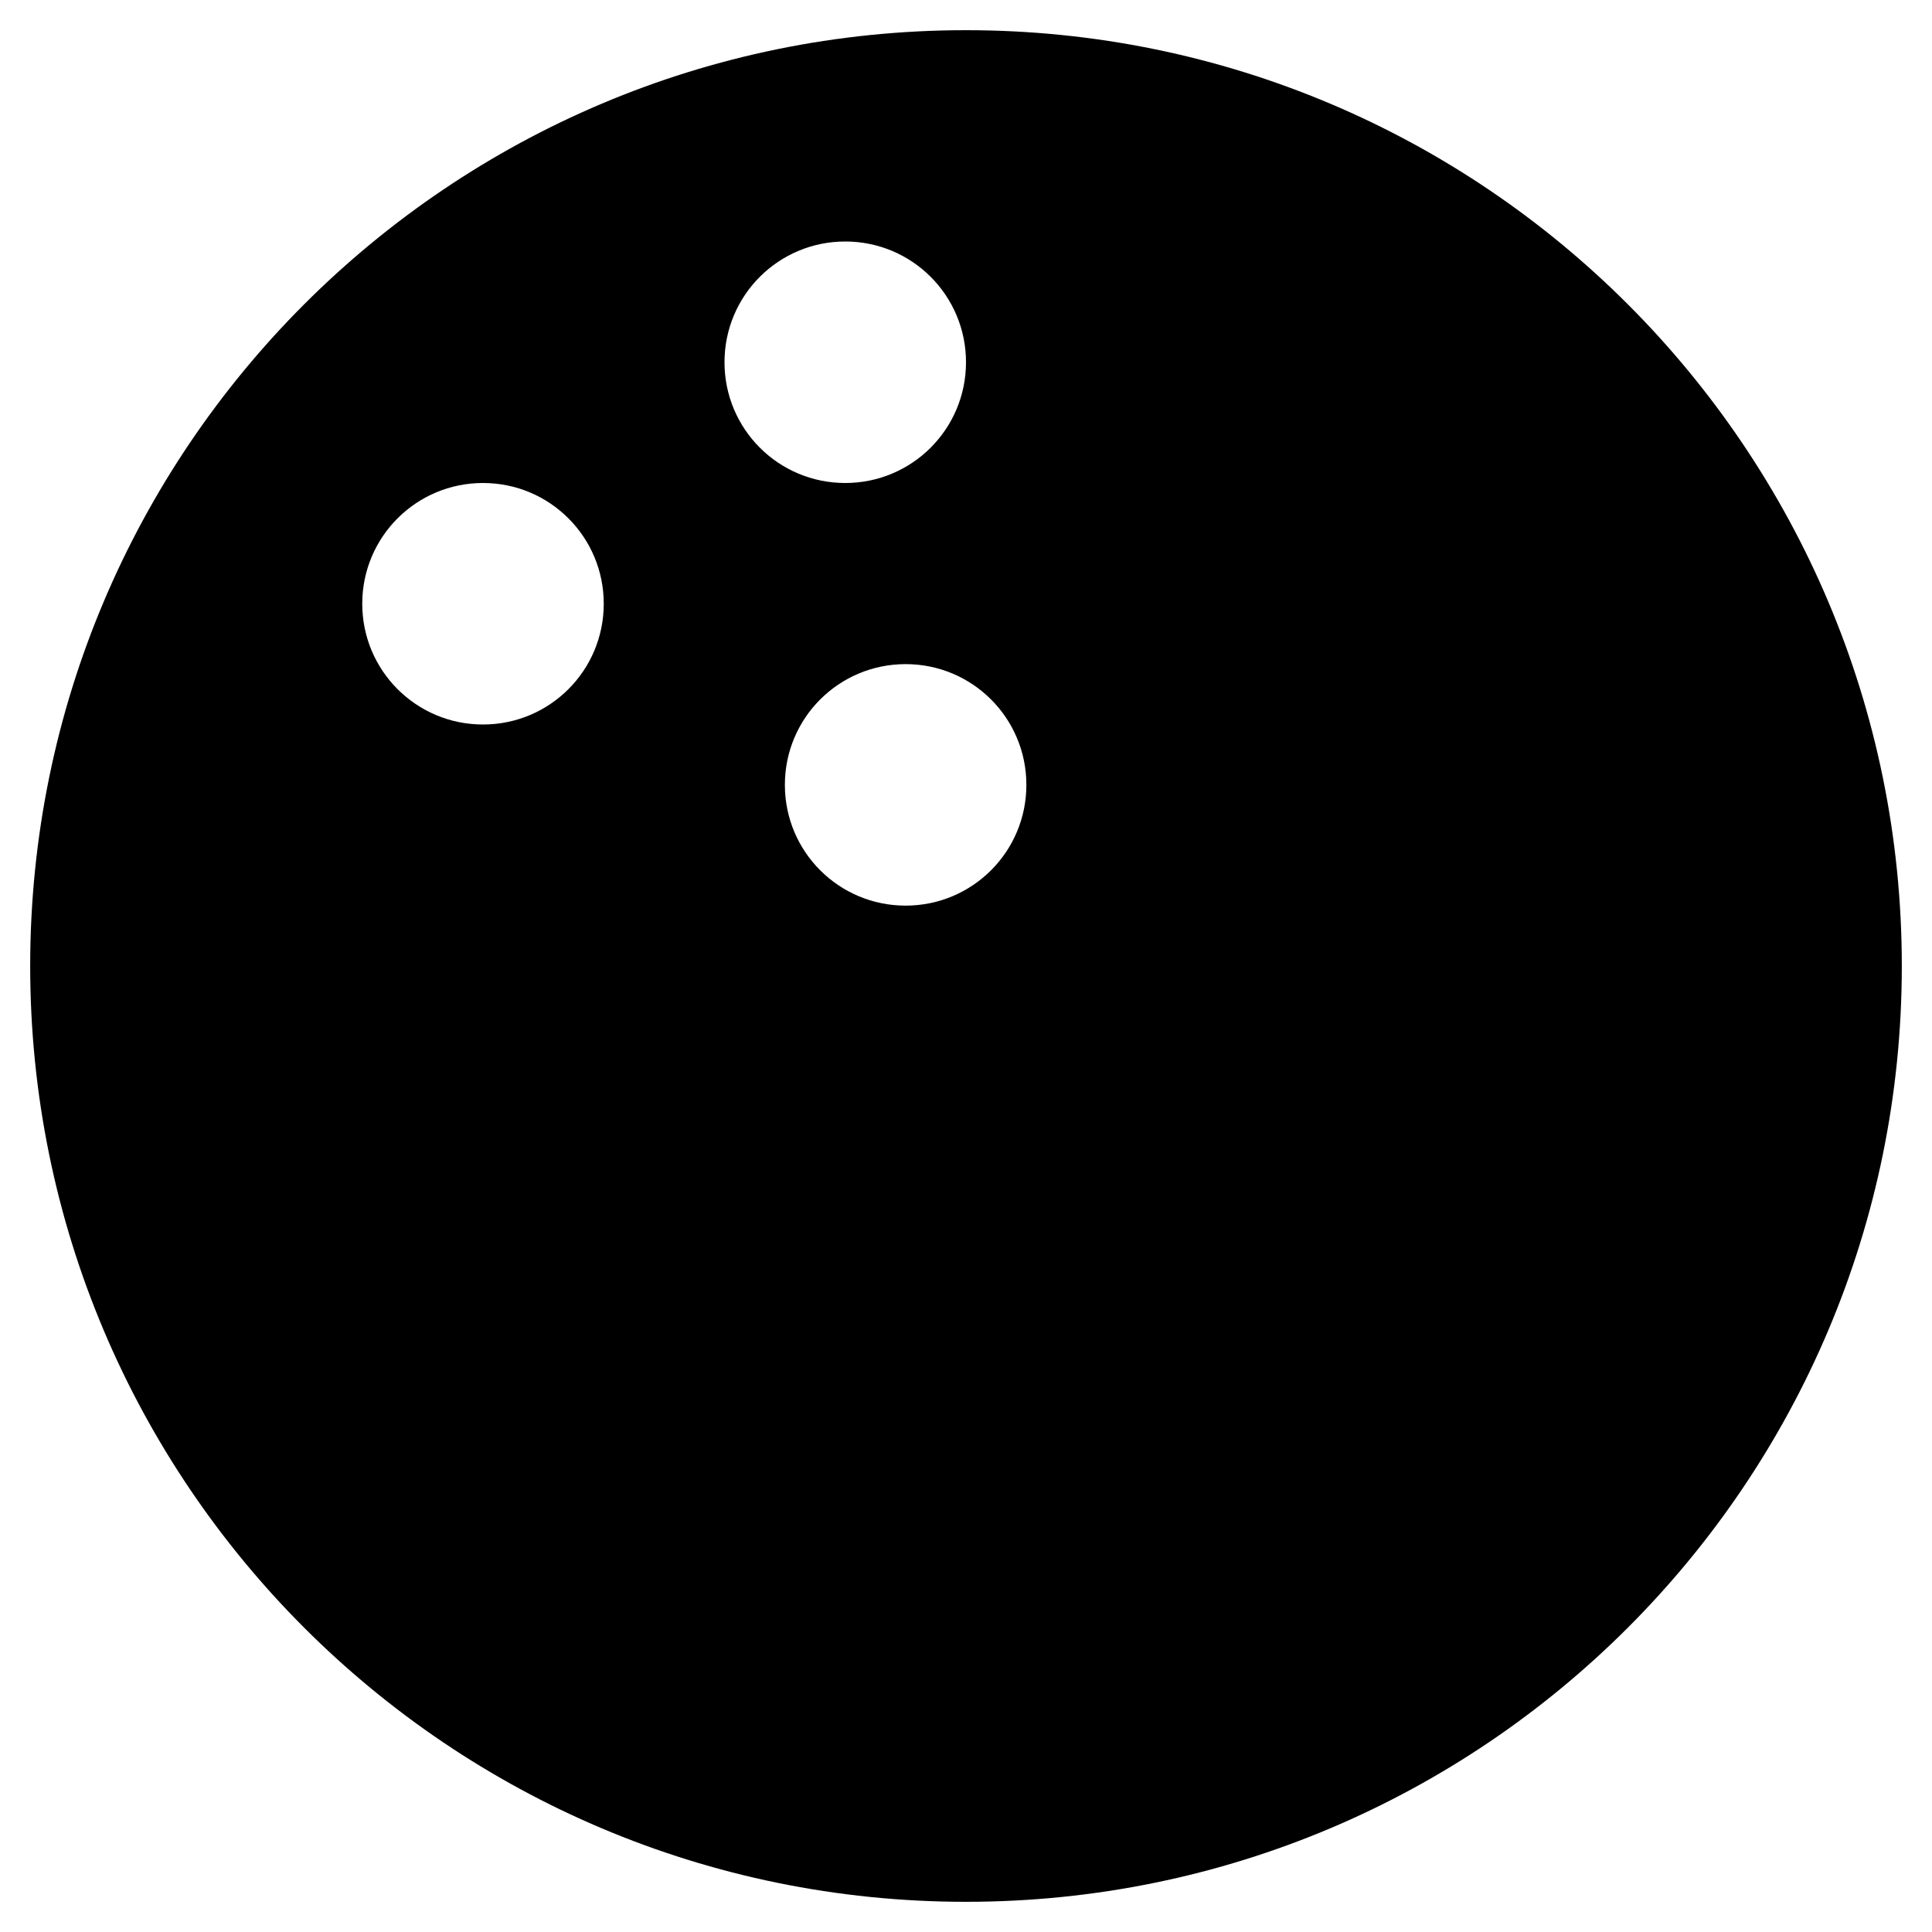 <?xml version="1.0" encoding="utf-8"?>
<!-- Generator: www.svgicons.com -->
<svg xmlns="http://www.w3.org/2000/svg" width="800" height="800" viewBox="0 0 496 512">
<path fill="currentColor" d="M248 8C111 8 0 119 0 256s111 248 248 248s248-111 248-248S385 8 248 8M120 192c-17.7 0-32-14.3-32-32s14.3-32 32-32s32 14.3 32 32s-14.3 32-32 32m64-96c0-17.7 14.3-32 32-32s32 14.3 32 32s-14.3 32-32 32s-32-14.3-32-32m48 144c-17.7 0-32-14.3-32-32s14.3-32 32-32s32 14.3 32 32s-14.3 32-32 32"/>
</svg>